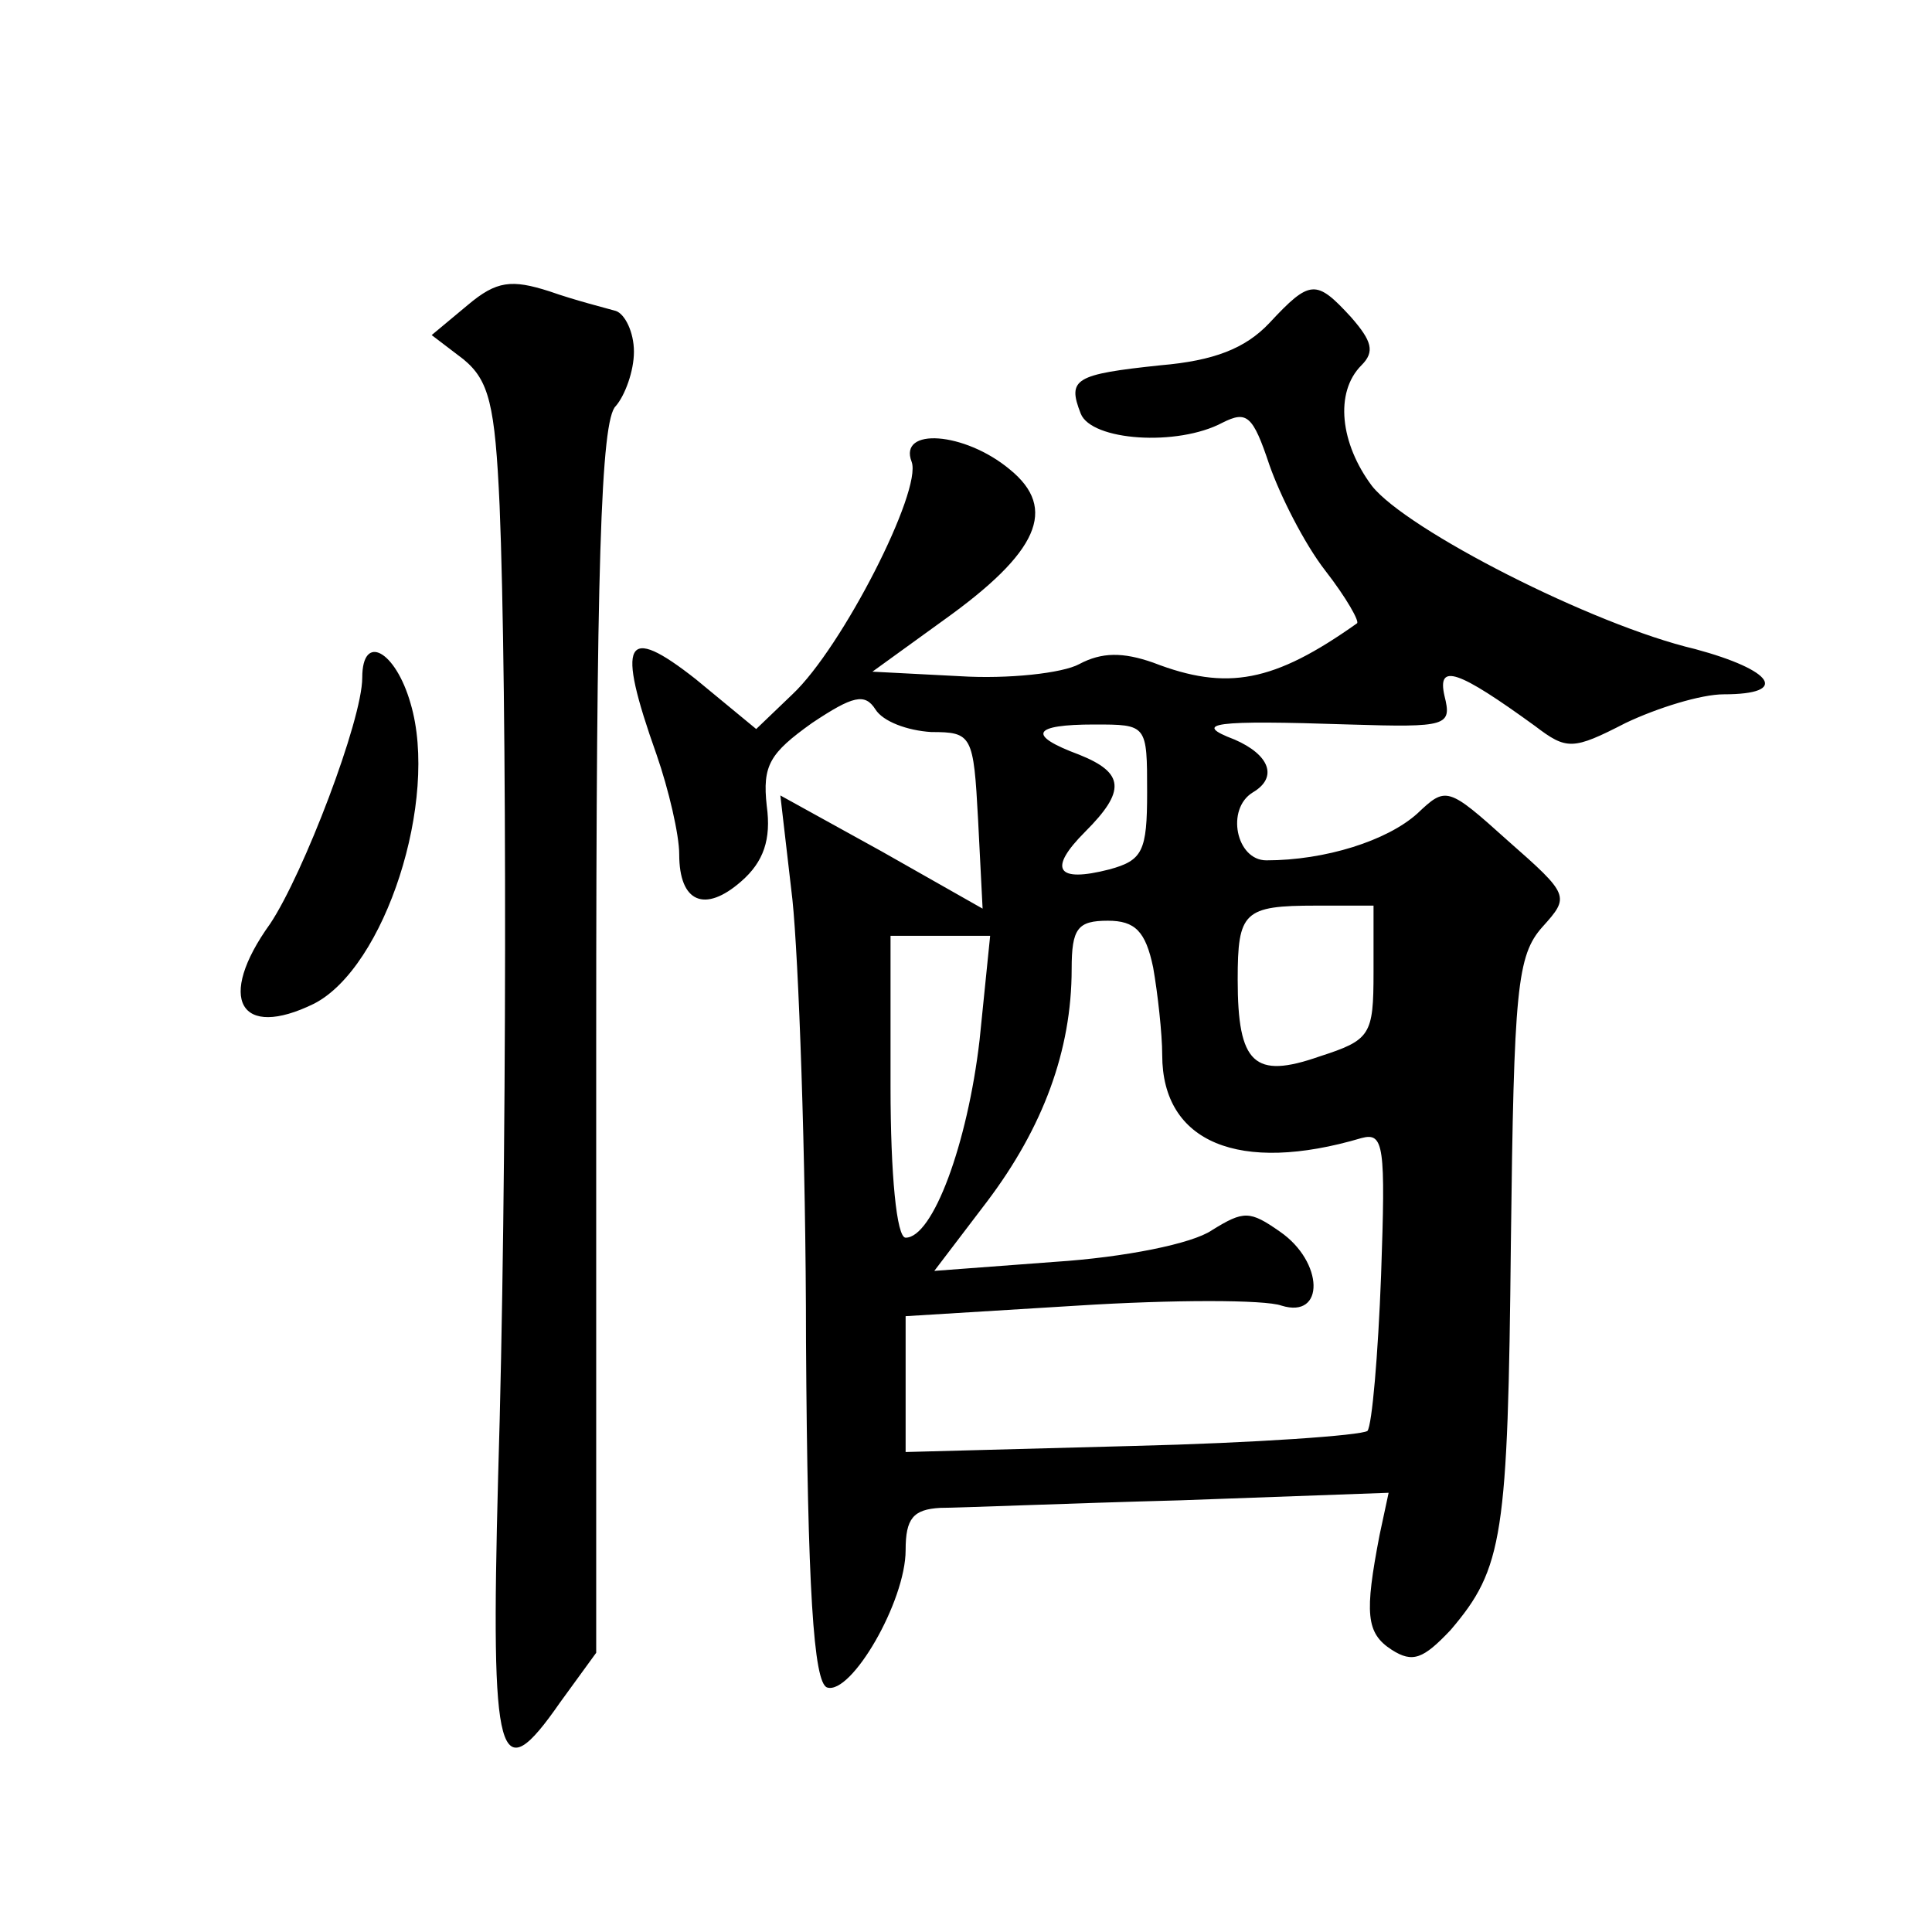 <?xml version="1.0" standalone="no"?>
<!DOCTYPE svg PUBLIC "-//W3C//DTD SVG 20010904//EN"
 "http://www.w3.org/TR/2001/REC-SVG-20010904/DTD/svg10.dtd">
<svg version="1.0" xmlns="http://www.w3.org/2000/svg"
 width="128pt" height="128pt" viewBox="0 0 128 128"
 preserveAspectRatio="xMidYMid meet">
<g transform="translate(0,128) scale(0.1,-0.1)"
fill="#0" stroke="none">
<path d="M310 1078 l-24 -20 21 -16 c17 -14 21 -30 24 -97 5 -120 5 -448 -1 -644
-5 -190 0 -208 41 -149 l24 33 0 407 c0 312 3 410 13 419 6 7 12 23 12 36 0 13
-6 25 -12 27 -7 2 -27 7 -44 13 -25 8 -35 7 -54 -9z M841 1066 c-16 -17 -37 -25
-72 -28 -57 -6 -62 -9 -53 -32 7 -18 64 -22 94 -6 16 8 20 5 31 -28 7 -20 23 -52
37 -70 14 -18 23 -34 21 -35 -55 -39 -86 -45 -135 -26 -20 7 -34 7 -49 -1 -11 -6
-47 -10 -79 -8 l-58 3 47 34 c63 45 76 74 44 100 -30 25 -74 28 -65 5 7 -19 -46
-123 -79 -154 l-24 -23 -40 33 c-47 37 -53 26 -26 -50 8 -23 15 -53 15 -66 0 -32
17 -39 41 -18 15 13 20 28 17 50 -3 27 2 35 30 55 27 18 35 20 42 9 5 -8 21 -14
37 -15 27 0 28 -2 31 -58 l3 -59 -67 38 -67 37 8 -69 c4 -38 9 -170 9 -293 1 -163
5 -226 14 -229 16 -5 52 57 52 91 0 21 5 27 23 28 12 0 84 3 159 5 l138 5 -6 -28
c-10 -52 -9 -65 8 -76 14 -9 21 -6 39 13 35 41 38 62 40 257 2 168 4 190 21 209
18 20 18 21 -23 57 -40 36 -41 36 -60 18 -20 -18 -61 -31 -100 -31 -20 0 -27 34
-9 45 17 10 11 25 -12 35 -29 11 -14 13 76 10 65 -2 68 -1 63 19 -5 22 9 17 60
-20 21 -16 25 -16 60 2 21 10 50 19 65 19 44 0 33 16 -19 30 -68 16 -191 79 -214
108 -21 28 -25 62 -7 80 9 9 7 16 -7 32 -23 25 -27 25 -54 -4z m-81 -311 c0 -39
-3 -45 -25 -51 -35 -9 -41 0 -16 25 27 27 26 39 -4 51 -35 13 -31 20 10 20 35 0
35 0 35 -45z m150 -119 c0 -42 -2 -45 -36 -56 -43 -15 -54 -5 -54 51 0 45 4 49
52 49 l38 0 0 -44z m-146 3 c3 -17 6 -44 6 -58 0 -58 51 -79 132 -55 15 4 16 -5
13 -91 -2 -53 -6 -99 -9 -103 -4 -3 -74 -8 -156 -10 l-150 -4 0 45 0 45 114 7 c63
4 124 4 135 0 29 -9 28 29 -1 49 -20 14 -24 14 -45 1 -13 -9 -58 -18 -104 -21 l-80
-6 35 46 c37 49 56 100 56 154 0 27 4 32 24 32 18 0 25 -7 30 -31z m-115 -48 c-8
-69 -31 -131 -49 -131 -6 0 -10 42 -10 100 l0 100 33 0 33 0 -7 -69z M240 831 c0
-28 -39 -130 -61 -163 -36 -50 -20 -77 29 -53 47 24 83 135 64 199 -10 35 -32 47
-32 17z"/>
</g>
</svg>
